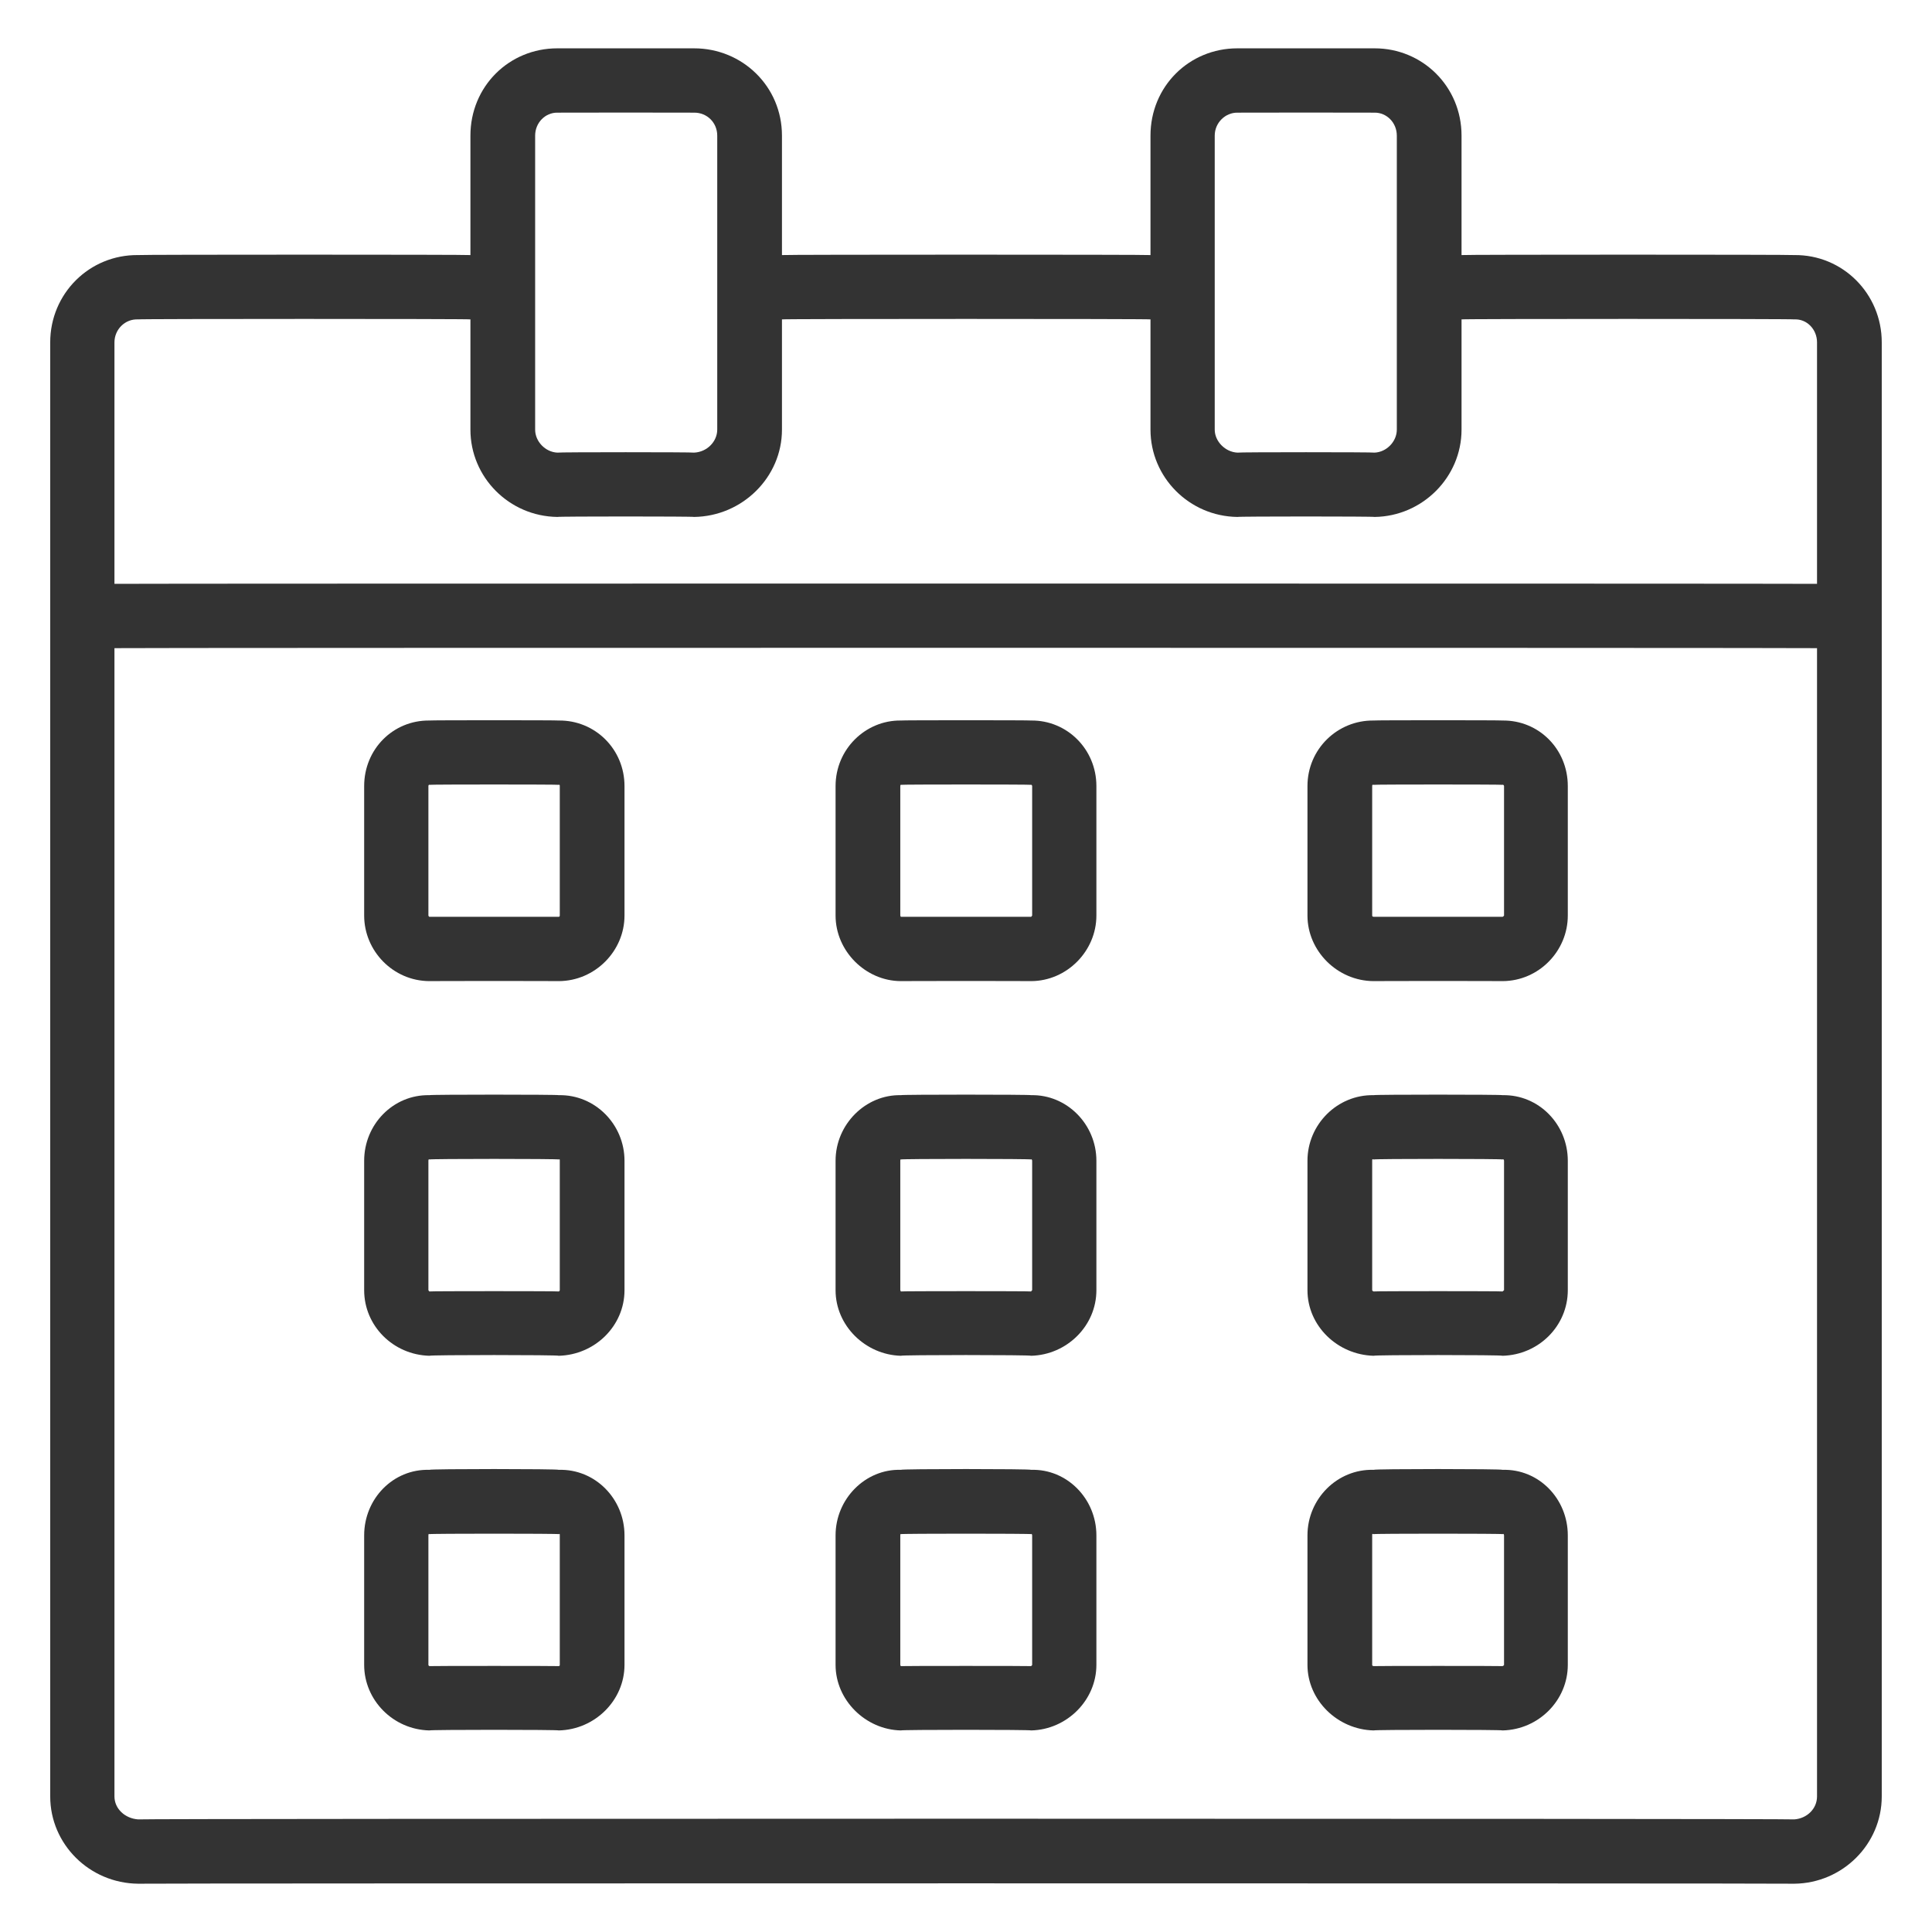 <svg xmlns="http://www.w3.org/2000/svg" version="1.1" xmlns:xlink="http://www.w3.org/1999/xlink" width="100%" height="100%" id="svgWorkerArea" viewBox="0 0 400 400" xmlns:artdraw="https://artdraw.muisca.co" style="background: white;"><defs id="defsdoc"><pattern id="patternBool" x="0" y="0" width="10" height="10" patternUnits="userSpaceOnUse" patternTransform="rotate(35)"><circle cx="5" cy="5" r="4" style="stroke: none;fill: #ff000070;"></circle></pattern></defs><g id="fileImp-171908329" class="cosito"><path id="pathImp-218736579" fill="#333333" class="grouped" d="M371.496 52.81C371.496 52.698 302.596 52.698 302.596 52.81 302.596 52.698 302.596 27.998 302.596 28.079 302.596 17.898 294.496 9.998 284.596 10.007 284.596 9.998 256.196 9.998 256.196 10.007 246.196 9.998 238.196 17.898 238.196 28.079 238.196 27.998 238.196 52.698 238.196 52.81 238.196 52.698 161.896 52.698 161.896 52.81 161.896 52.698 161.896 27.998 161.896 28.079 161.896 17.898 153.696 9.998 143.696 10.007 143.696 9.998 115.396 9.998 115.396 10.007 105.396 9.998 97.396 17.898 97.396 28.079 97.396 27.998 97.396 52.698 97.396 52.81 97.396 52.698 28.596 52.698 28.596 52.81 18.496 52.698 10.396 60.798 10.396 70.883 10.396 70.798 10.396 127.398 10.396 127.537 10.396 127.398 10.396 371.898 10.396 371.931 10.396 381.798 18.496 389.898 28.596 390.003 28.596 389.898 371.496 389.898 371.496 390.003 381.496 389.898 389.596 381.798 389.596 371.931 389.596 371.898 389.596 127.398 389.596 127.536 389.596 127.398 389.596 70.798 389.596 70.883 389.596 60.798 381.496 52.698 371.496 52.81 371.496 52.698 371.496 52.698 371.496 52.81M251.496 66.127C251.496 65.998 251.496 52.698 251.496 52.81 251.496 52.698 251.496 27.998 251.496 28.079 251.496 25.398 253.696 23.298 256.196 23.324 256.196 23.298 284.596 23.298 284.596 23.324 287.096 23.298 289.196 25.398 289.196 28.079 289.196 27.998 289.196 52.698 289.196 52.81 289.196 52.698 289.196 65.998 289.196 66.127 289.196 65.998 289.196 88.798 289.196 88.955 289.196 91.398 287.096 93.598 284.596 93.711 284.596 93.598 256.196 93.598 256.196 93.711 253.696 93.598 251.496 91.398 251.496 88.955 251.496 88.798 251.496 65.998 251.496 66.127 251.496 65.998 251.496 65.998 251.496 66.127M110.796 66.127C110.796 65.998 110.796 52.698 110.796 52.81 110.796 52.698 110.796 27.998 110.796 28.079 110.796 25.398 112.896 23.298 115.396 23.324 115.396 23.298 143.696 23.298 143.696 23.324 146.396 23.298 148.496 25.398 148.496 28.079 148.496 27.998 148.496 52.698 148.496 52.81 148.496 52.698 148.496 65.998 148.496 66.127 148.496 65.998 148.496 88.798 148.496 88.955 148.496 91.398 146.396 93.598 143.696 93.711 143.696 93.598 115.396 93.598 115.396 93.711 112.896 93.598 110.796 91.398 110.796 88.955 110.796 88.798 110.796 65.998 110.796 66.127 110.796 65.998 110.796 65.998 110.796 66.127M376.196 371.93C376.196 374.498 374.096 376.498 371.496 376.686 371.496 376.498 28.596 376.498 28.596 376.686 25.896 376.498 23.696 374.498 23.696 371.93 23.696 371.898 23.696 134.098 23.696 134.195 23.696 134.098 376.196 134.098 376.196 134.195 376.196 134.098 376.196 371.898 376.196 371.93 376.196 371.898 376.196 371.898 376.196 371.93M376.196 120.878C376.196 120.798 23.696 120.798 23.696 120.878 23.696 120.798 23.696 70.798 23.696 70.883 23.696 68.198 25.896 65.998 28.596 66.127 28.596 65.998 97.396 65.998 97.396 66.127 97.396 65.998 97.396 88.798 97.396 88.955 97.396 98.798 105.396 106.898 115.396 107.027 115.396 106.898 143.696 106.898 143.696 107.027 153.696 106.898 161.896 98.798 161.896 88.955 161.896 88.798 161.896 65.998 161.896 66.127 161.896 65.998 238.196 65.998 238.196 66.127 238.196 65.998 238.196 88.798 238.196 88.955 238.196 98.798 246.196 106.898 256.196 107.028 256.196 106.898 284.596 106.898 284.596 107.028 294.496 106.898 302.596 98.798 302.596 88.955 302.596 88.798 302.596 65.998 302.596 66.127 302.596 65.998 371.496 65.998 371.496 66.127 374.096 65.998 376.196 68.198 376.196 70.883 376.196 70.798 376.196 120.798 376.196 120.878 376.196 120.798 376.196 120.798 376.196 120.878"></path><path id="pathImp-245517686" fill="#333333" class="grouped" d="M88.896 203.13C88.896 203.098 115.696 203.098 115.696 203.13 123.196 203.098 129.296 196.898 129.296 189.554 129.296 189.398 129.296 162.598 129.296 162.75 129.296 155.098 123.196 149.098 115.696 149.175 115.696 149.098 88.896 149.098 88.896 149.175 81.396 149.098 75.396 155.098 75.396 162.75 75.396 162.598 75.396 189.398 75.396 189.554 75.396 196.898 81.396 203.098 88.896 203.13 88.896 203.098 88.896 203.098 88.896 203.13M88.696 162.75C88.696 162.598 88.796 162.398 88.896 162.491 88.896 162.398 115.696 162.398 115.696 162.491 115.896 162.398 115.896 162.598 115.896 162.75 115.896 162.598 115.896 189.398 115.896 189.554 115.896 189.598 115.896 189.798 115.696 189.812 115.696 189.798 88.896 189.798 88.896 189.812 88.796 189.798 88.696 189.598 88.696 189.554 88.696 189.398 88.696 162.598 88.696 162.75 88.696 162.598 88.696 162.598 88.696 162.75"></path><path id="pathImp-324238699" fill="#333333" class="grouped" d="M186.496 203.13C186.496 203.098 213.496 203.098 213.496 203.13 220.896 203.098 226.996 196.898 226.996 189.554 226.996 189.398 226.996 162.598 226.996 162.75 226.996 155.098 220.896 149.098 213.496 149.175 213.496 149.098 186.496 149.098 186.496 149.175 179.196 149.098 172.996 155.098 172.996 162.75 172.996 162.598 172.996 189.398 172.996 189.554 172.996 196.898 179.196 203.098 186.496 203.13 186.496 203.098 186.496 203.098 186.496 203.13M186.396 162.75C186.396 162.598 186.496 162.398 186.496 162.491 186.496 162.398 213.496 162.398 213.496 162.491 213.496 162.398 213.696 162.598 213.696 162.75 213.696 162.598 213.696 189.398 213.696 189.554 213.696 189.598 213.496 189.798 213.496 189.812 213.496 189.798 186.496 189.798 186.496 189.812 186.496 189.798 186.396 189.598 186.396 189.554 186.396 189.398 186.396 162.598 186.396 162.75 186.396 162.598 186.396 162.598 186.396 162.75"></path><path id="pathImp-999013730" fill="#333333" class="grouped" d="M284.396 203.13C284.396 203.098 311.096 203.098 311.096 203.13 318.596 203.098 324.596 196.898 324.596 189.554 324.596 189.398 324.596 162.598 324.596 162.75 324.596 155.098 318.596 149.098 311.096 149.175 311.096 149.098 284.396 149.098 284.396 149.175 276.896 149.098 270.696 155.098 270.696 162.75 270.696 162.598 270.696 189.398 270.696 189.554 270.696 196.898 276.896 203.098 284.396 203.13 284.396 203.098 284.396 203.098 284.396 203.13M284.096 162.75C284.096 162.598 284.096 162.398 284.396 162.491 284.396 162.398 311.096 162.398 311.096 162.491 311.196 162.398 311.396 162.598 311.396 162.75 311.396 162.598 311.396 189.398 311.396 189.554 311.396 189.598 311.196 189.798 311.096 189.812 311.096 189.798 284.396 189.798 284.396 189.812 284.096 189.798 284.096 189.598 284.096 189.554 284.096 189.398 284.096 162.598 284.096 162.75 284.096 162.598 284.096 162.598 284.096 162.75"></path><path id="pathImp-265672911" fill="#333333" class="grouped" d="M88.896 280.699C88.896 280.498 115.696 280.498 115.696 280.699 123.196 280.498 129.296 274.498 129.296 267.124 129.296 266.998 129.296 240.298 129.296 240.32 129.296 232.798 123.196 226.598 115.696 226.744 115.696 226.598 88.896 226.598 88.896 226.744 81.396 226.598 75.396 232.798 75.396 240.32 75.396 240.298 75.396 266.998 75.396 267.124 75.396 274.498 81.396 280.498 88.896 280.699 88.896 280.498 88.896 280.498 88.896 280.699M88.696 240.32C88.696 240.098 88.796 239.898 88.896 240.06 88.896 239.898 115.696 239.898 115.696 240.06 115.896 239.898 115.896 240.098 115.896 240.32 115.896 240.298 115.896 266.998 115.896 267.124 115.896 267.098 115.896 267.298 115.696 267.383 115.696 267.298 88.896 267.298 88.896 267.383 88.796 267.298 88.696 267.098 88.696 267.124 88.696 266.998 88.696 240.298 88.696 240.32 88.696 240.298 88.696 240.298 88.696 240.32"></path><path id="pathImp-292888038" fill="#333333" class="grouped" d="M186.496 280.699C186.496 280.498 213.496 280.498 213.496 280.699 220.896 280.498 226.996 274.498 226.996 267.124 226.996 266.998 226.996 240.298 226.996 240.32 226.996 232.798 220.896 226.598 213.496 226.744 213.496 226.598 186.496 226.598 186.496 226.744 179.196 226.598 172.996 232.798 172.996 240.32 172.996 240.298 172.996 266.998 172.996 267.124 172.996 274.498 179.196 280.498 186.496 280.699 186.496 280.498 186.496 280.498 186.496 280.699M186.396 240.32C186.396 240.098 186.496 239.898 186.496 240.06 186.496 239.898 213.496 239.898 213.496 240.06 213.496 239.898 213.696 240.098 213.696 240.32 213.696 240.298 213.696 266.998 213.696 267.124 213.696 267.098 213.496 267.298 213.496 267.383 213.496 267.298 186.496 267.298 186.496 267.383 186.496 267.298 186.396 267.098 186.396 267.124 186.396 266.998 186.396 240.298 186.396 240.32 186.396 240.298 186.396 240.298 186.396 240.32"></path><path id="pathImp-197771100" fill="#333333" class="grouped" d="M284.396 280.699C284.396 280.498 311.096 280.498 311.096 280.699 318.596 280.498 324.596 274.498 324.596 267.124 324.596 266.998 324.596 240.298 324.596 240.32 324.596 232.798 318.596 226.598 311.096 226.744 311.096 226.598 284.396 226.598 284.396 226.744 276.896 226.598 270.696 232.798 270.696 240.32 270.696 240.298 270.696 266.998 270.696 267.124 270.696 274.498 276.896 280.498 284.396 280.699 284.396 280.498 284.396 280.498 284.396 280.699M284.096 240.32C284.096 240.098 284.096 239.898 284.396 240.06 284.396 239.898 311.096 239.898 311.096 240.06 311.196 239.898 311.396 240.098 311.396 240.32 311.396 240.298 311.396 266.998 311.396 267.124 311.396 267.098 311.196 267.298 311.096 267.383 311.096 267.298 284.396 267.298 284.396 267.383 284.096 267.298 284.096 267.098 284.096 267.124 284.096 266.998 284.096 240.298 284.096 240.32 284.096 240.298 284.096 240.298 284.096 240.32"></path><path id="pathImp-206611907" fill="#333333" class="grouped" d="M88.896 358.267C88.896 358.098 115.696 358.098 115.696 358.267 123.196 358.098 129.296 351.998 129.296 344.692 129.296 344.498 129.296 317.798 129.296 317.888 129.296 310.298 123.196 304.098 115.696 304.313 115.696 304.098 88.896 304.098 88.896 304.313 81.396 304.098 75.396 310.298 75.396 317.888 75.396 317.798 75.396 344.498 75.396 344.692 75.396 351.998 81.396 358.098 88.896 358.267 88.896 358.098 88.896 358.098 88.896 358.267M88.696 317.888C88.696 317.598 88.796 317.498 88.896 317.63 88.896 317.498 115.696 317.498 115.696 317.63 115.896 317.498 115.896 317.598 115.896 317.888 115.896 317.798 115.896 344.498 115.896 344.692 115.896 344.798 115.896 344.898 115.696 344.95 115.696 344.898 88.896 344.898 88.896 344.95 88.796 344.898 88.696 344.798 88.696 344.692 88.696 344.498 88.696 317.798 88.696 317.888 88.696 317.798 88.696 317.798 88.696 317.888"></path><path id="pathImp-437383224" fill="#333333" class="grouped" d="M186.496 358.267C186.496 358.098 213.496 358.098 213.496 358.267 220.896 358.098 226.996 351.998 226.996 344.692 226.996 344.498 226.996 317.798 226.996 317.888 226.996 310.298 220.896 304.098 213.496 304.313 213.496 304.098 186.496 304.098 186.496 304.313 179.196 304.098 172.996 310.298 172.996 317.888 172.996 317.798 172.996 344.498 172.996 344.692 172.996 351.998 179.196 358.098 186.496 358.267 186.496 358.098 186.496 358.098 186.496 358.267M186.396 317.888C186.396 317.598 186.496 317.498 186.496 317.63 186.496 317.498 213.496 317.498 213.496 317.63 213.496 317.498 213.696 317.598 213.696 317.888 213.696 317.798 213.696 344.498 213.696 344.692 213.696 344.798 213.496 344.898 213.496 344.95 213.496 344.898 186.496 344.898 186.496 344.95 186.496 344.898 186.396 344.798 186.396 344.692 186.396 344.498 186.396 317.798 186.396 317.888 186.396 317.798 186.396 317.798 186.396 317.888"></path><path id="pathImp-836687034" fill="#333333" class="grouped" d="M284.396 358.267C284.396 358.098 311.096 358.098 311.096 358.267 318.596 358.098 324.596 351.998 324.596 344.692 324.596 344.498 324.596 317.798 324.596 317.888 324.596 310.298 318.596 304.098 311.096 304.313 311.096 304.098 284.396 304.098 284.396 304.313 276.896 304.098 270.696 310.298 270.696 317.888 270.696 317.798 270.696 344.498 270.696 344.692 270.696 351.998 276.896 358.098 284.396 358.267 284.396 358.098 284.396 358.098 284.396 358.267M284.096 317.888C284.096 317.598 284.096 317.498 284.396 317.63 284.396 317.498 311.096 317.498 311.096 317.63 311.196 317.498 311.396 317.598 311.396 317.888 311.396 317.798 311.396 344.498 311.396 344.692 311.396 344.798 311.196 344.898 311.096 344.95 311.096 344.898 284.396 344.898 284.396 344.95 284.096 344.898 284.096 344.798 284.096 344.692 284.096 344.498 284.096 317.798 284.096 317.888 284.096 317.798 284.096 317.798 284.096 317.888"></path></g></svg>